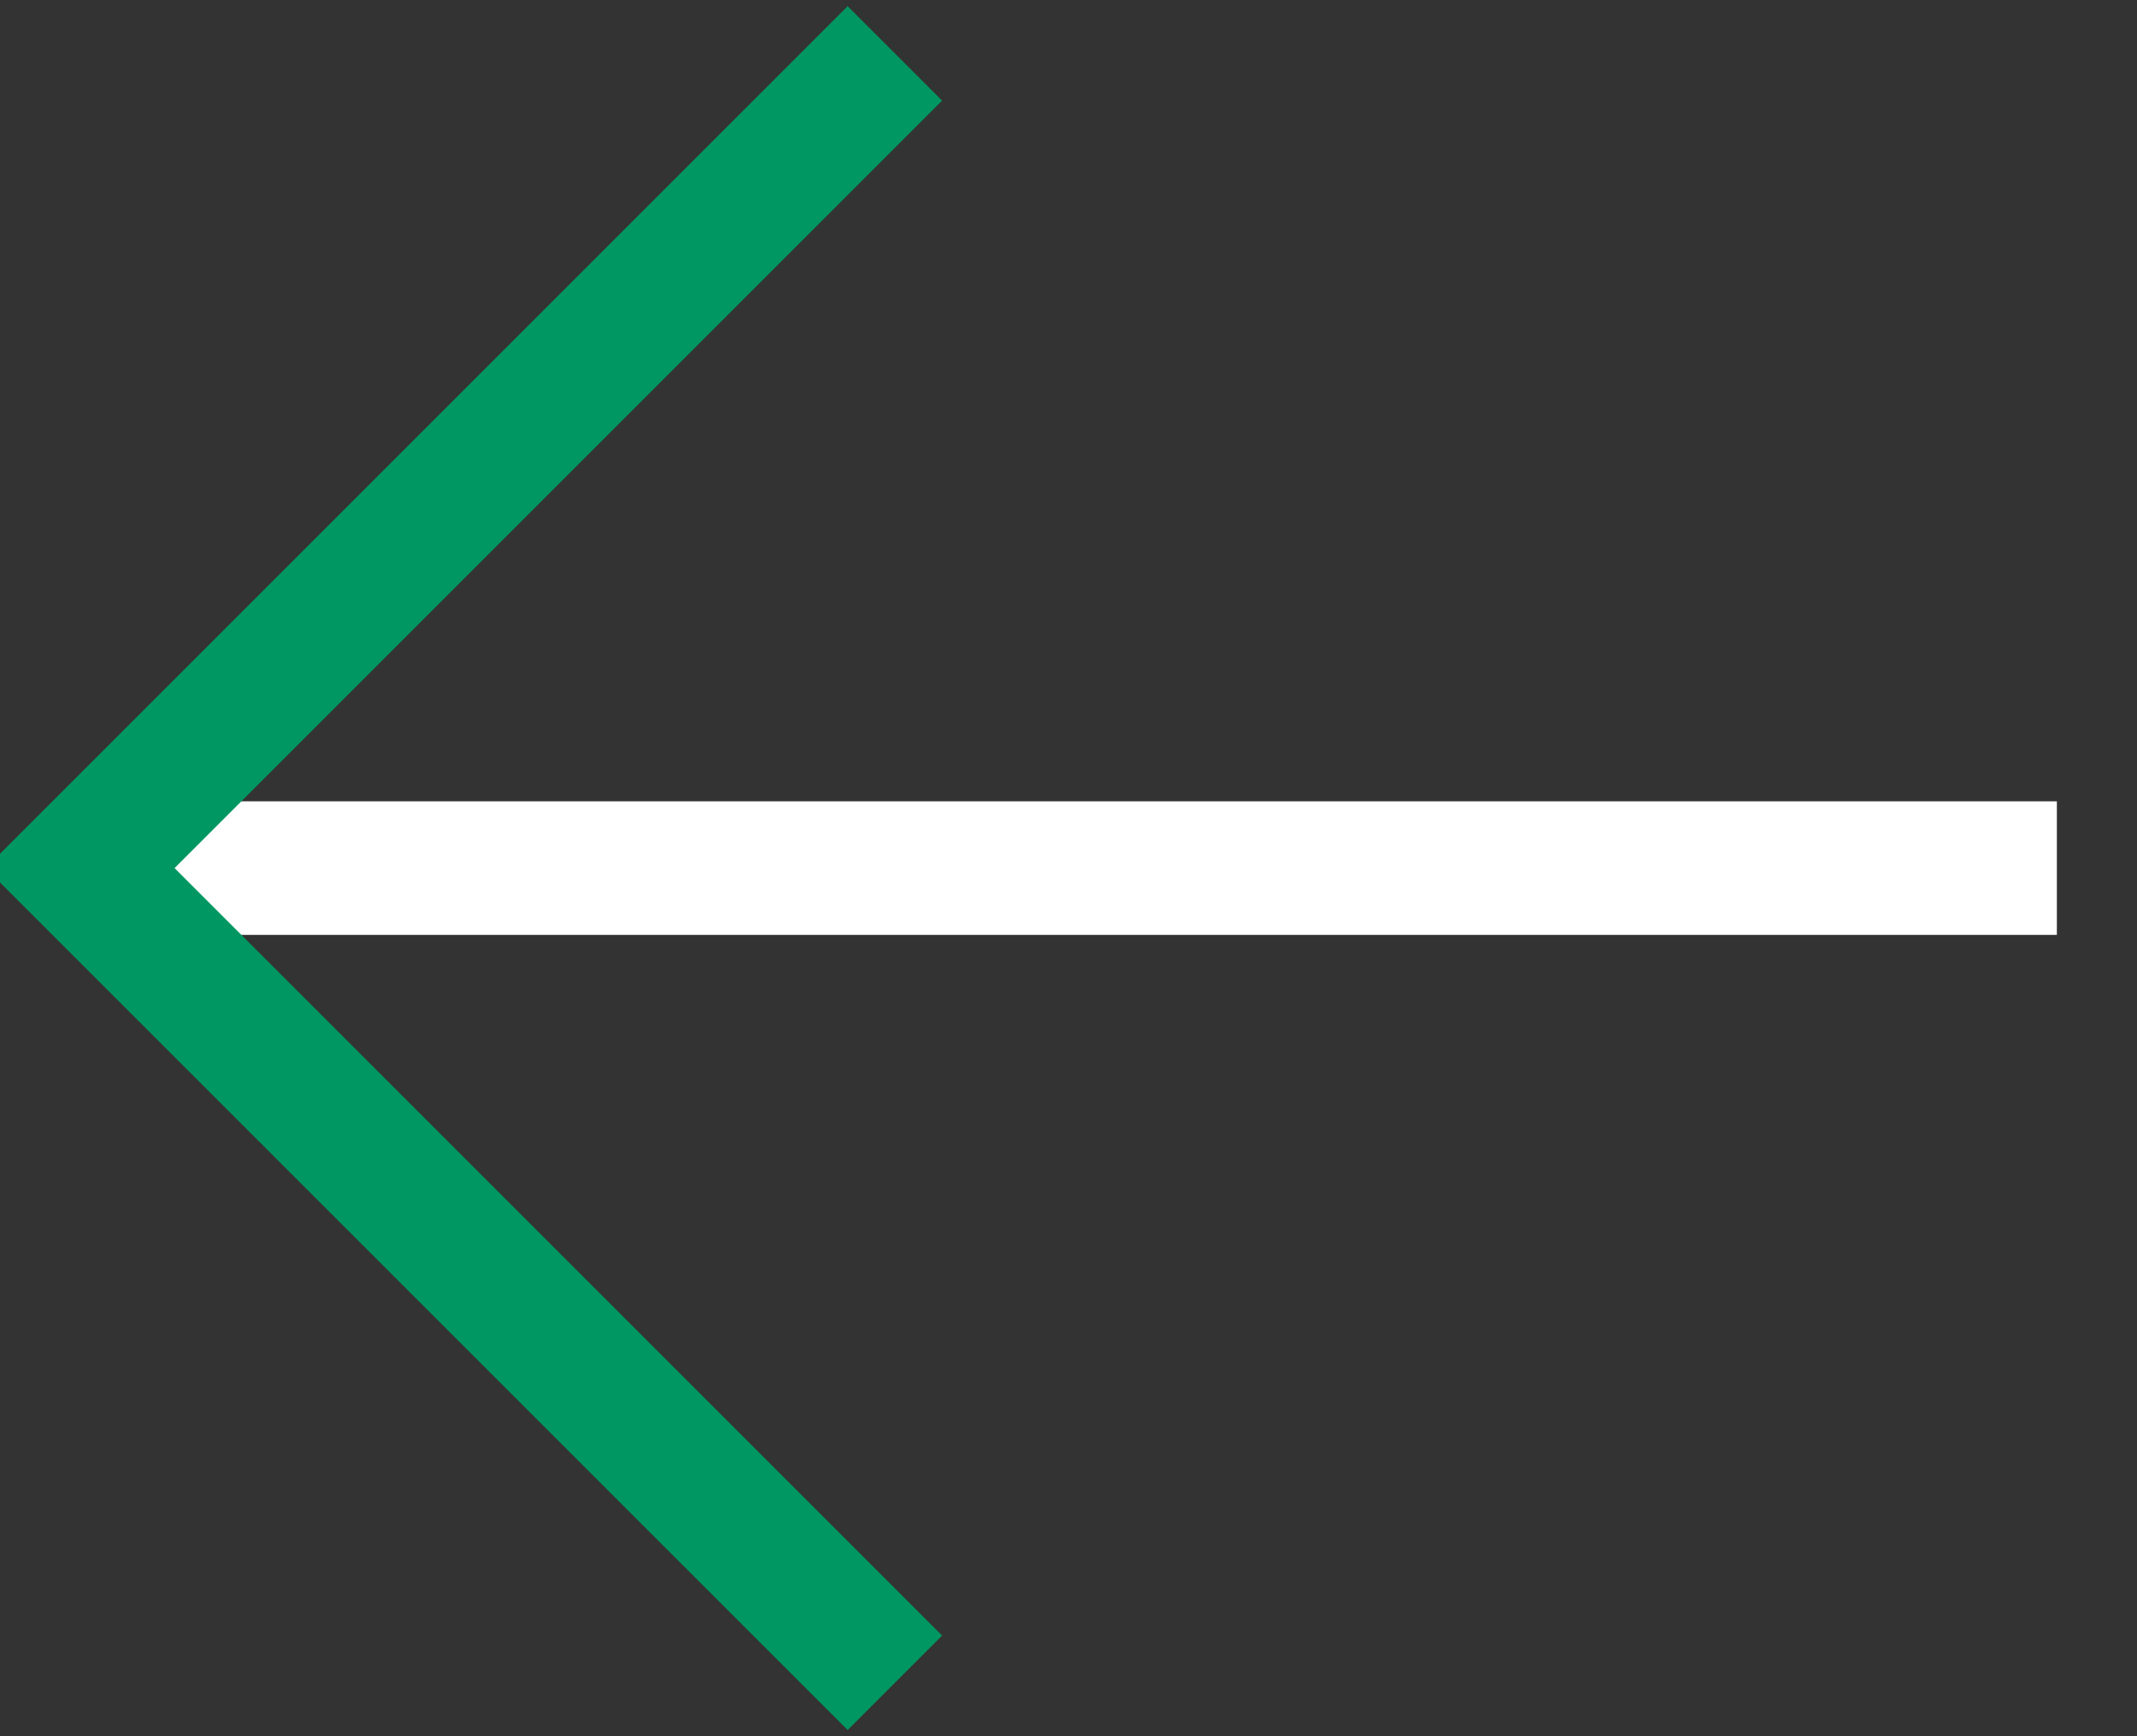 <?xml version="1.0" encoding="utf-8"?>
<!-- Generator: Adobe Illustrator 28.1.0, SVG Export Plug-In . SVG Version: 6.00 Build 0)  -->
<svg version="1.1" id="Capa_1" xmlns="http://www.w3.org/2000/svg" xmlns:xlink="http://www.w3.org/1999/xlink" x="0px" y="0px"
	 viewBox="0 0 16 13" style="enable-background:new 0 0 16 13;" xml:space="preserve">
<rect x="0" y="0" width="16" height="13" fill="#333333" stroke="none"/>
<style type="text/css">
	.st0{fill:none;stroke:#FFFFFF;stroke-miterlimit:10;}
	.st1{fill:none;stroke:#009763;stroke-miterlimit:10;}
</style>
<g>
	<line class="st0" x1="15.4" y1="6.5" x2="0.6" y2="6.5"/>
	<polyline class="st1" points="6.7,12.6 0.6,6.5 6.7,0.4 	"/>
</g>
</svg>
